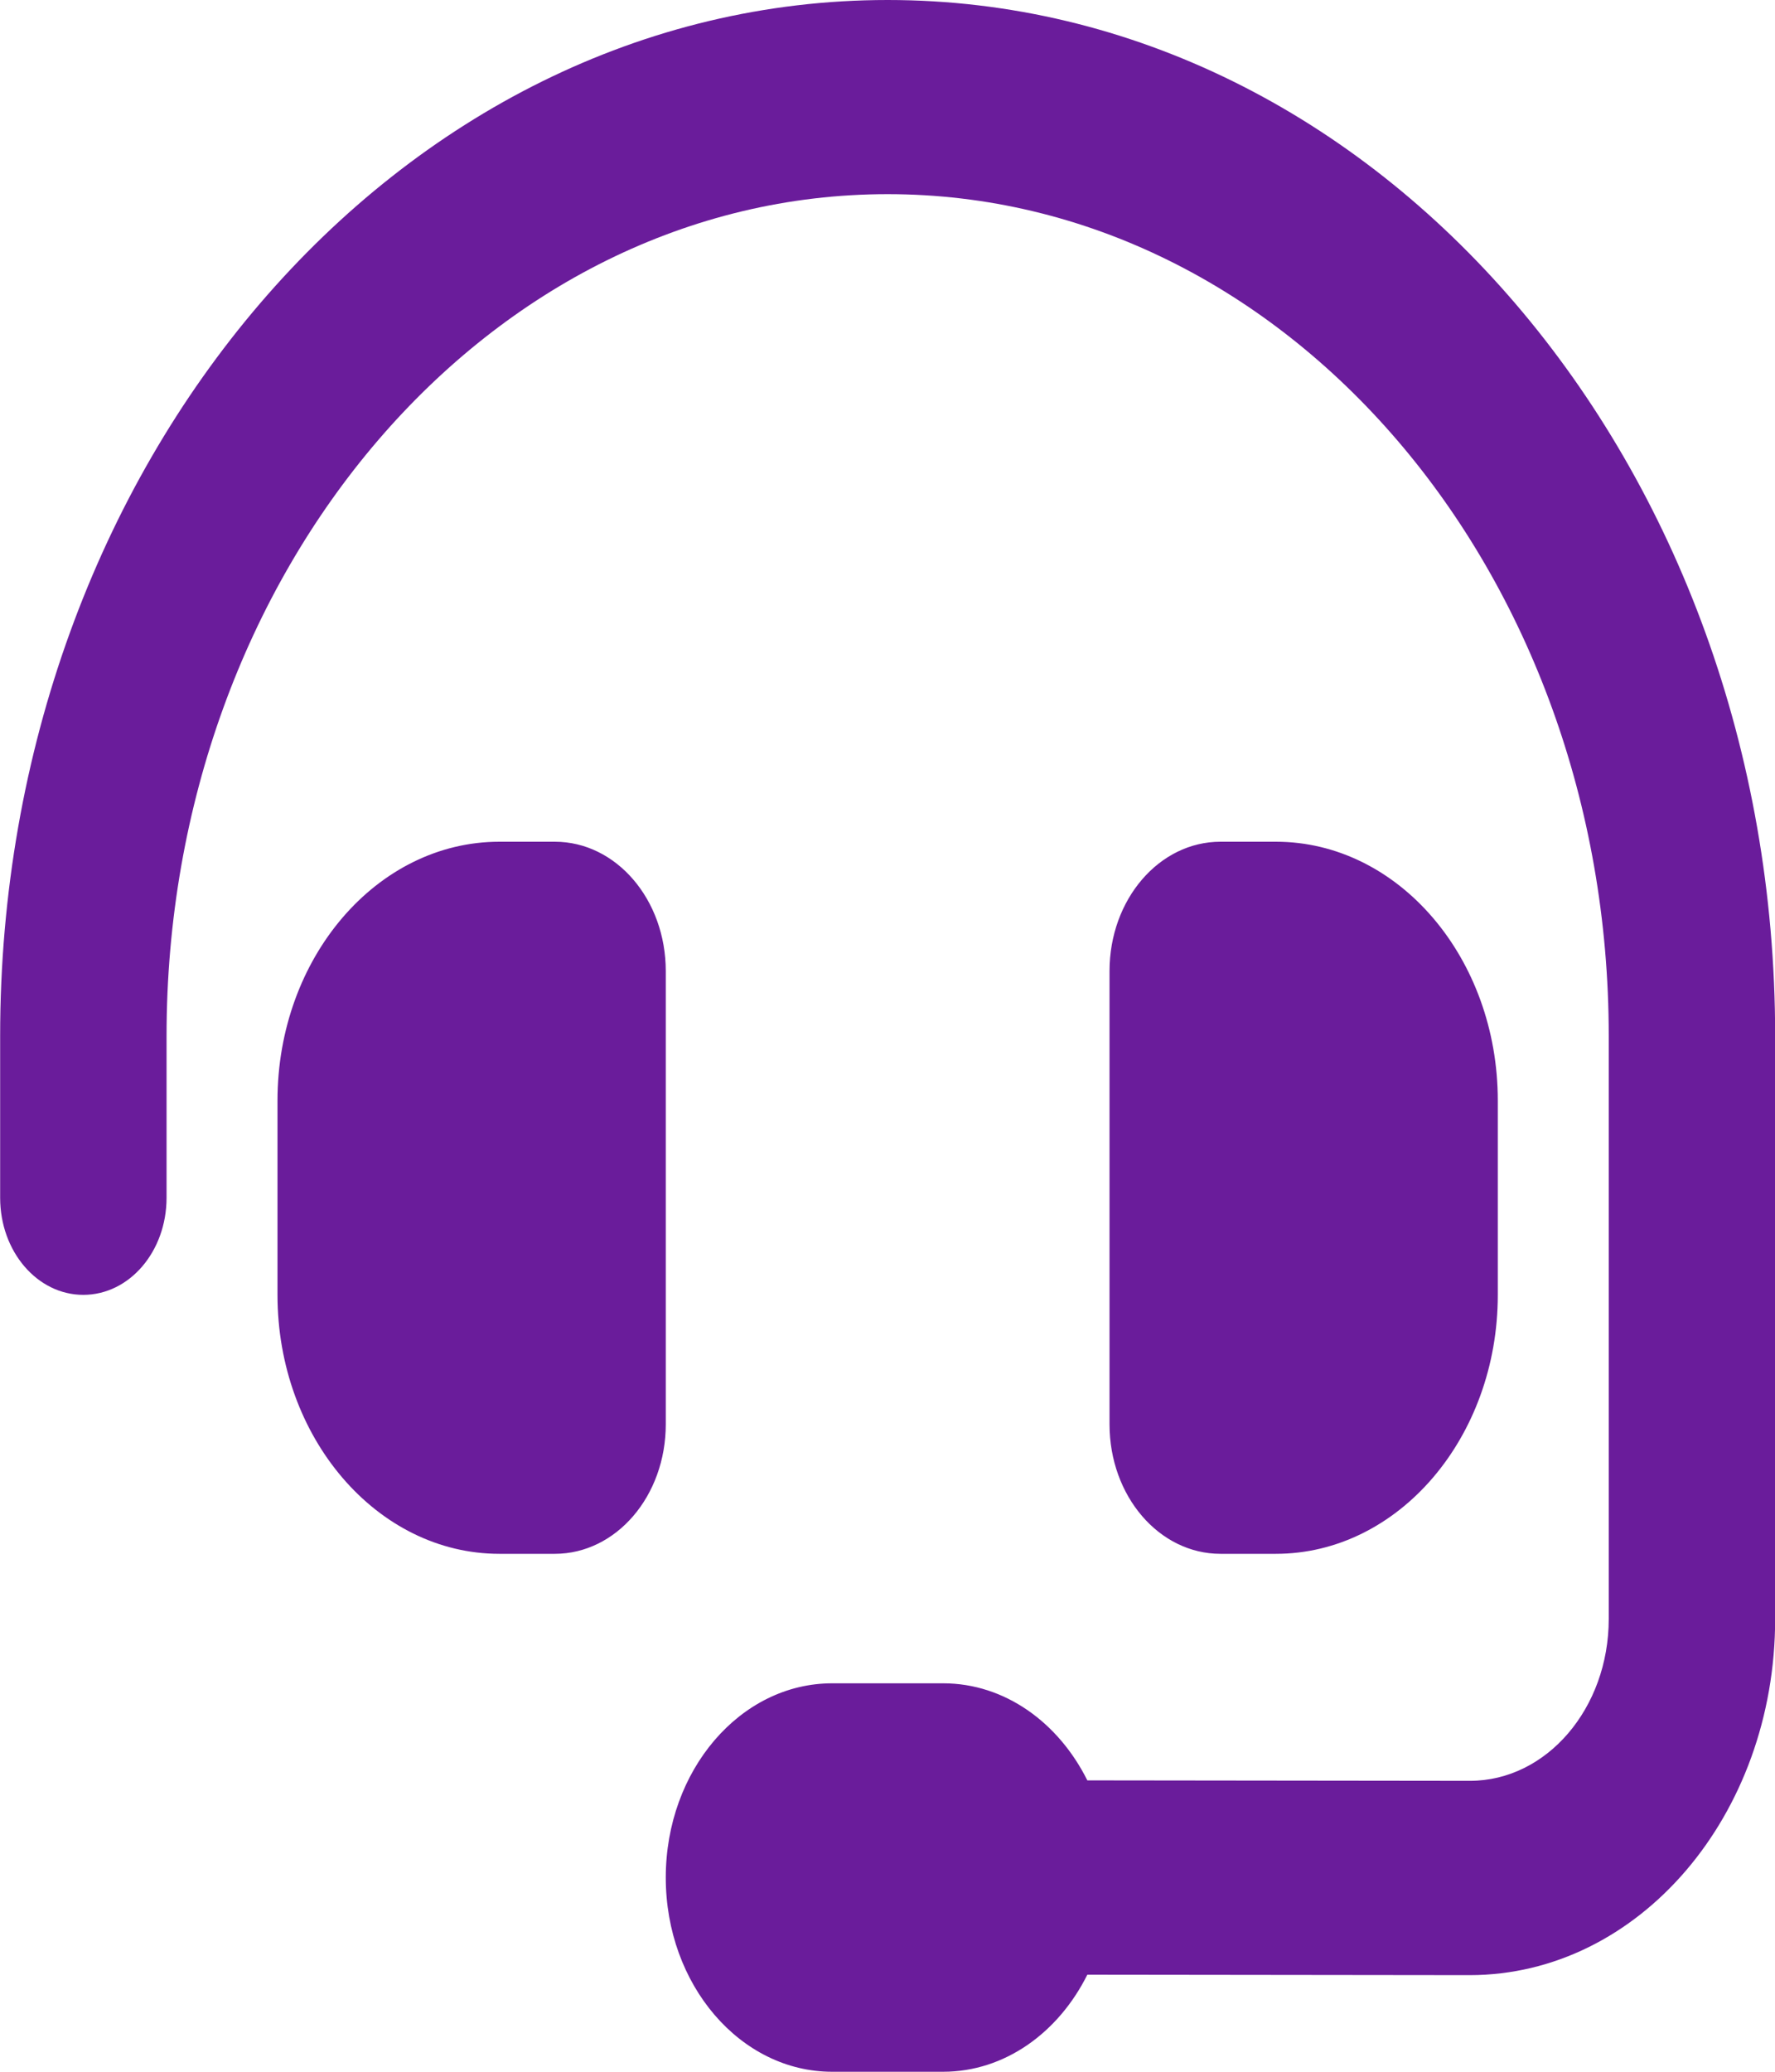 <svg width="12" height="14" viewBox="0 0 12 14" fill="none" xmlns="http://www.w3.org/2000/svg">
<g clip-path="url(#clip0_2609_188)">
<path d="M6.001 1.312C3.308 1.312 1.126 3.858 1.126 7V8.094C1.126 8.457 0.875 8.75 0.563 8.75C0.252 8.75 0.001 8.457 0.001 8.094V7C0.001 3.134 2.687 0 6.001 0C9.315 0 12.001 3.134 12.001 7V10.94C12.001 12.269 11.078 13.347 9.936 13.347L7.351 13.344C7.156 13.735 6.793 14 6.376 14H5.626C5.005 14 4.501 13.412 4.501 12.688C4.501 11.963 5.005 11.375 5.626 11.375H6.376C6.793 11.375 7.156 11.64 7.351 12.031L9.938 12.034C10.456 12.034 10.876 11.544 10.876 10.94V7C10.876 3.858 8.694 1.312 6.001 1.312ZM3.376 5.688H3.751C4.166 5.688 4.501 6.079 4.501 6.562V9.625C4.501 10.109 4.166 10.5 3.751 10.5H3.376C2.549 10.5 1.876 9.715 1.876 8.75V7.438C1.876 6.472 2.549 5.688 3.376 5.688ZM8.626 5.688C9.453 5.688 10.126 6.472 10.126 7.438V8.75C10.126 9.715 9.453 10.5 8.626 10.5H8.251C7.836 10.5 7.501 10.109 7.501 9.625V6.562C7.501 6.079 7.836 5.688 8.251 5.688H8.626Z" fill="#6A1C9B"/>
</g>
<defs>
<clipPath id="clip0_2609_188">
<rect width="12" height="14" fill="white" transform="translate(0.001)"/>
</clipPath>
</defs>
</svg>
